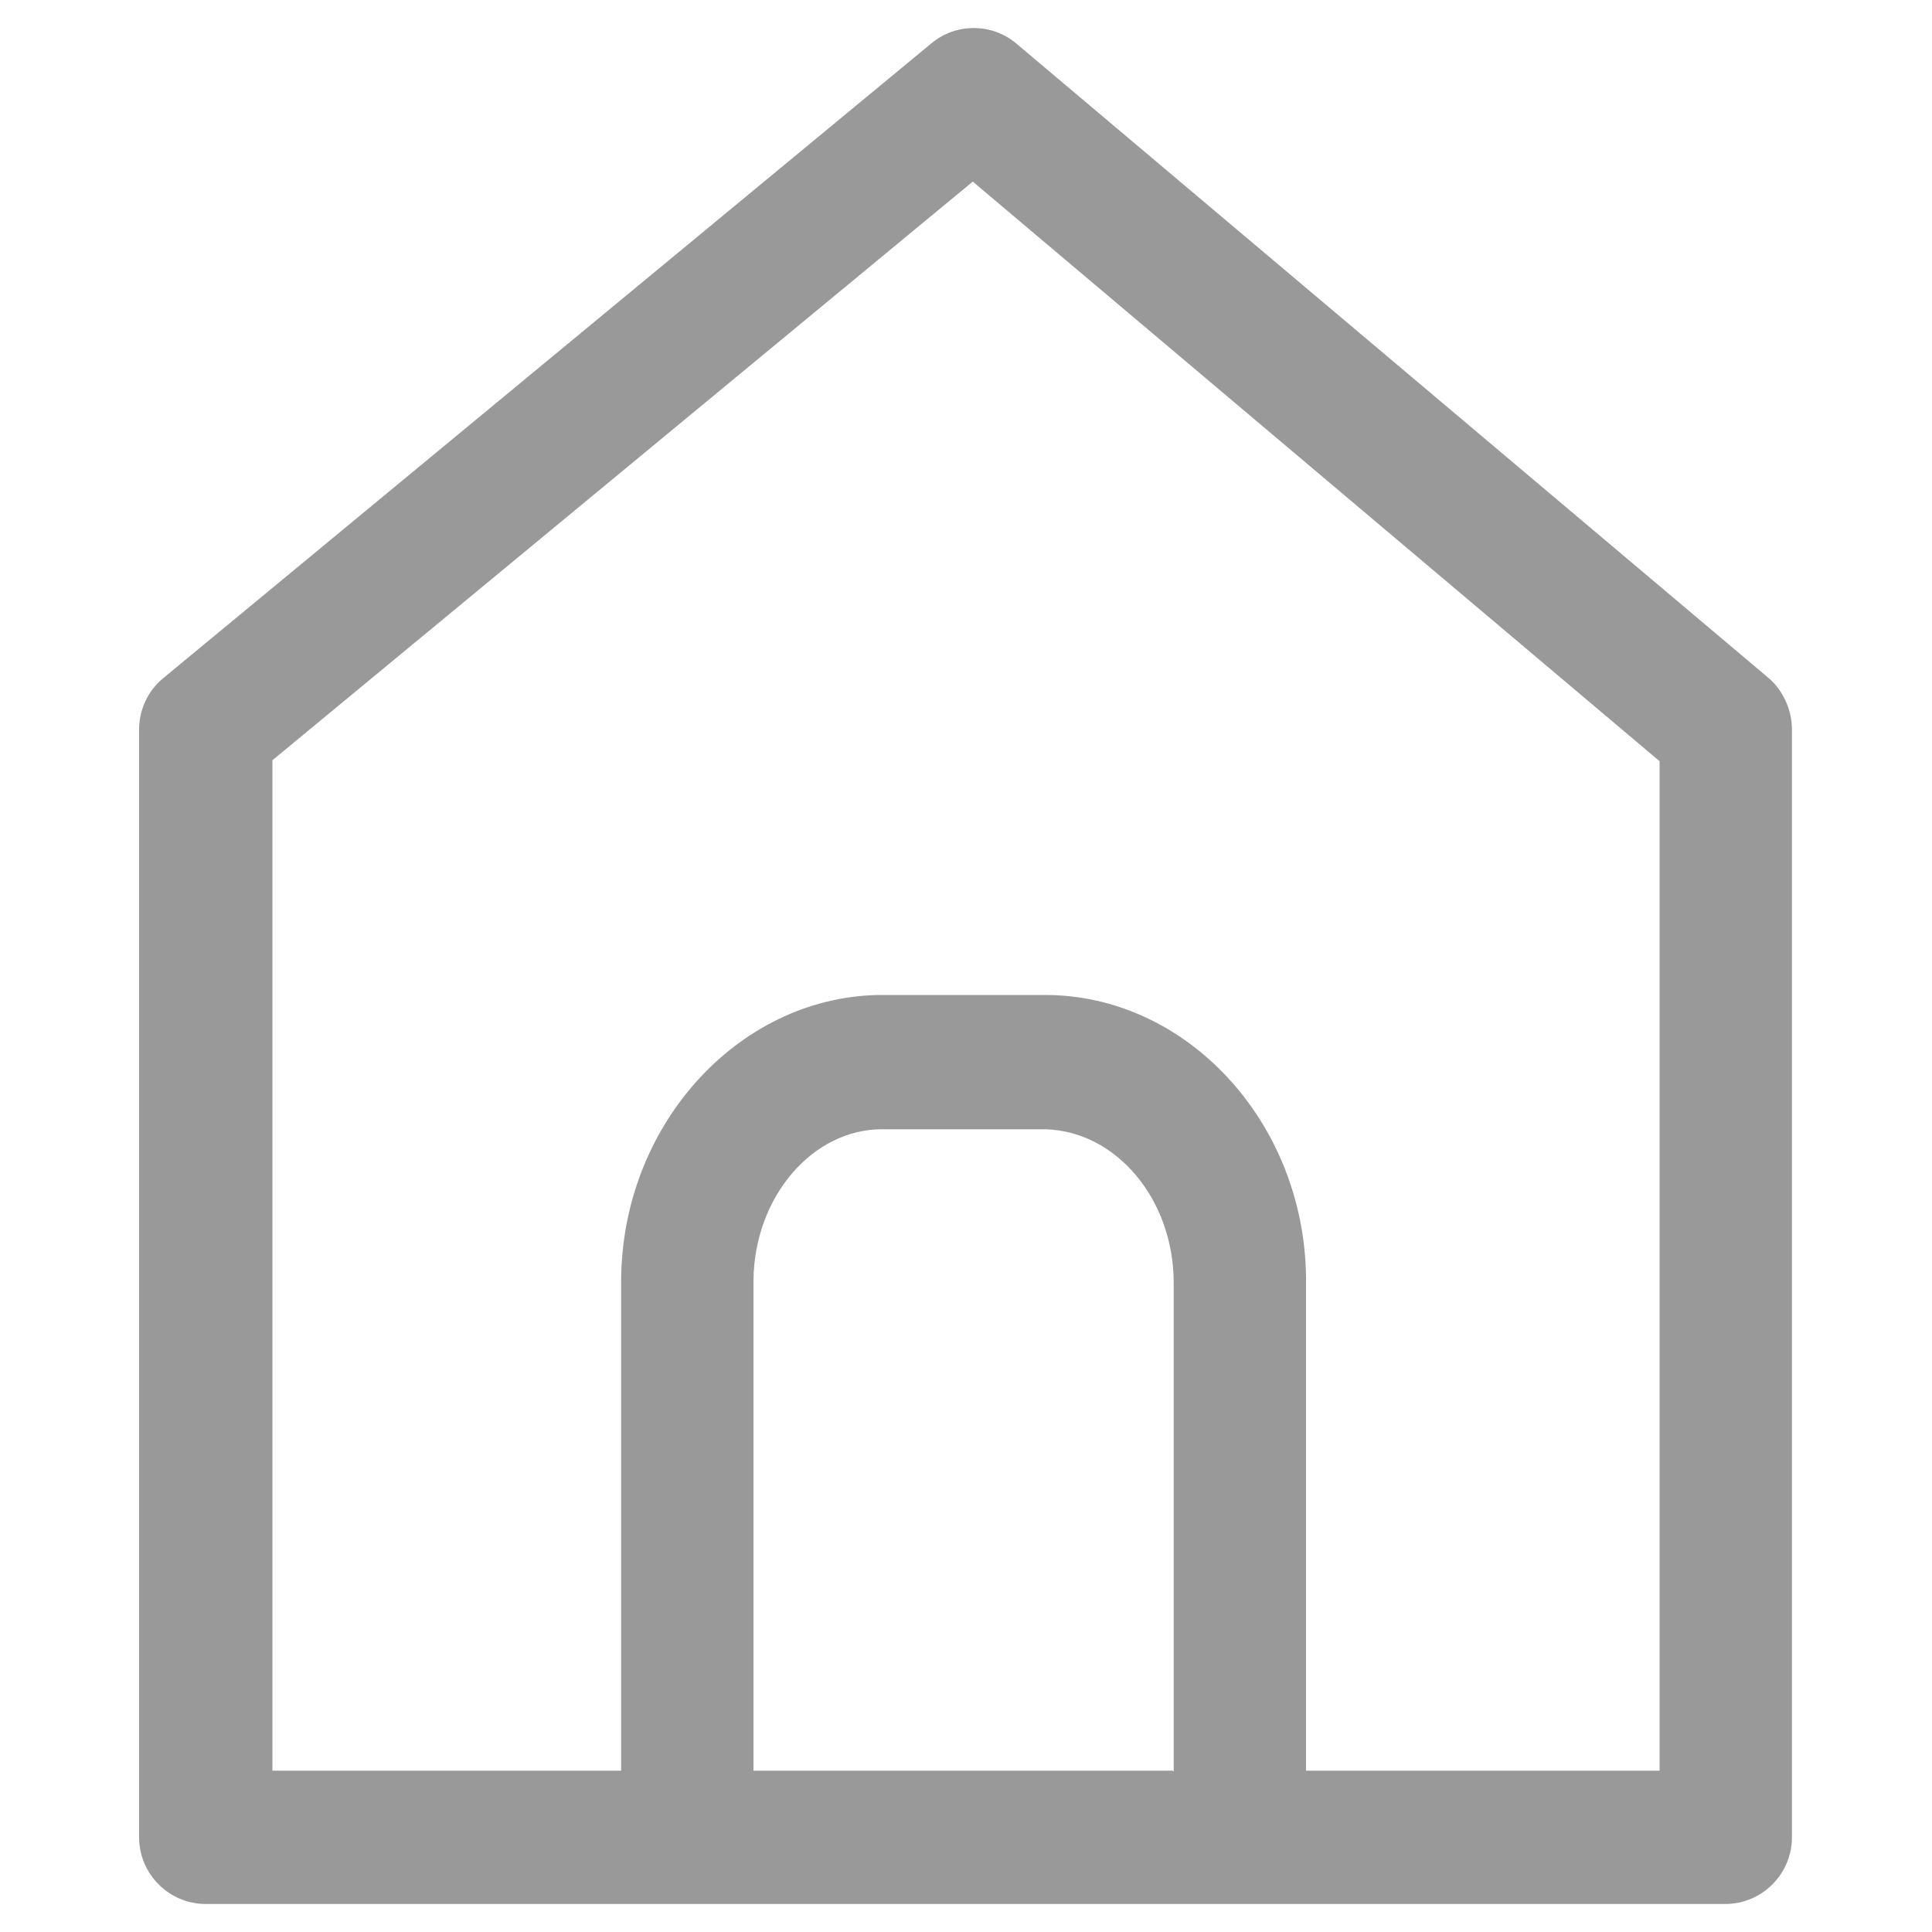 <?xml version="1.0" encoding="UTF-8"?>
<svg id="_隔离模式" xmlns="http://www.w3.org/2000/svg" version="1.1" viewBox="0 0 200 200">
  <!-- Generator: Adobe Illustrator 29.3.1, SVG Export Plug-In . SVG Version: 2.1.0 Build 151)  -->
  <defs>
    <style>
      .st0 {
        fill: none;
      }

      .st1 {
        fill: #999;
      }
    </style>
  </defs>
  <g id="_图层_1">
    <path class="st1" d="M183.1,70.2L105.2,4.5c-1.3-1.1-2.9-1.6-4.4-1.6s-3.1.5-4.4,1.6L16.9,70.2c-1.6,1.3-2.5,3.3-2.5,5.3v114.7c0,3.8,3.1,6.9,6.9,6.9h157.3c3.8,0,6.9-3.1,6.9-6.9v-114.7c0-2-.9-4-2.4-5.3h0ZM121.4,183.3h-43.4v-50.8c.1-8.6,6.1-15.6,13.3-15.6h16.9c7.4.2,13.3,7.3,13.3,15.9v50.6h0ZM171.8,183.3h-36.6v-51.1c-.2-16.1-12.4-29.2-27-29.2h-17.3c-14.6.3-26.6,13.6-26.6,29.7v50.6H28.2v-104.6L100.7,18.8l71.1,60v104.6h0Z"/>
  </g>
  <rect class="st0" width="200" height="200"/>
</svg>